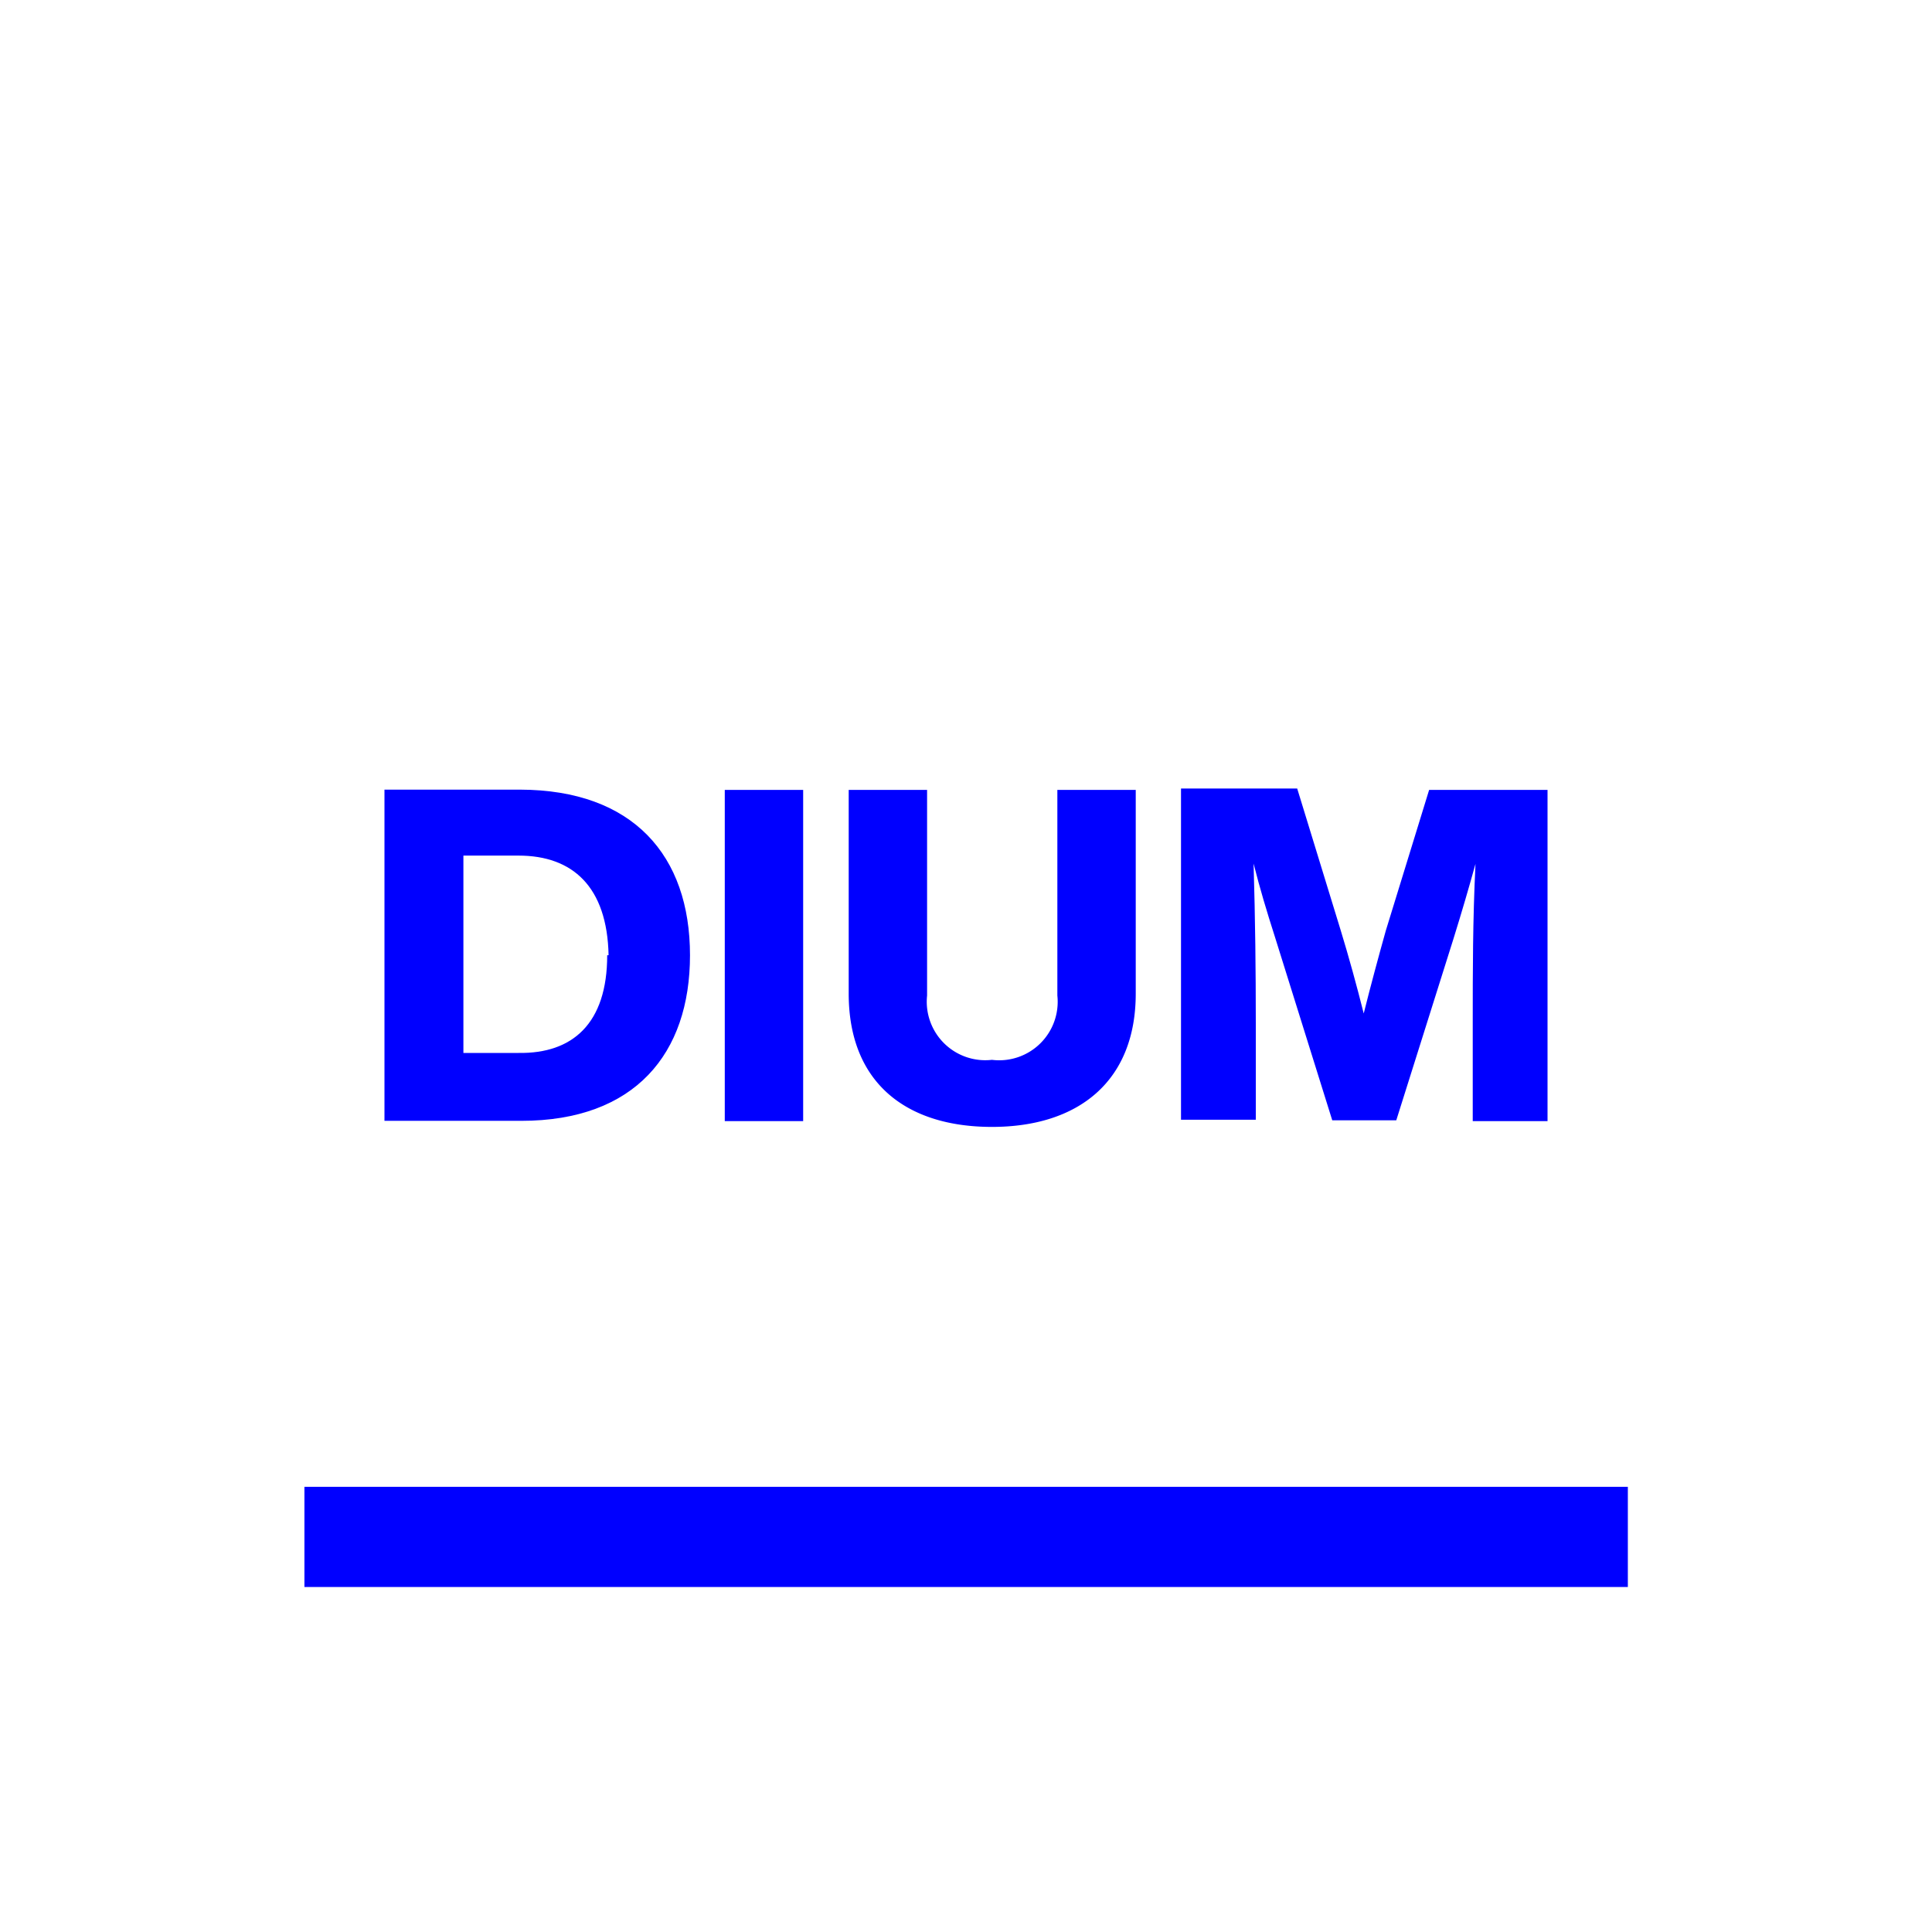 <svg id="Livello_1" data-name="Livello 1" xmlns="http://www.w3.org/2000/svg" viewBox="0 0 70 70"><defs><style>.cls-1{fill:blue;}</style></defs><rect class="cls-1" x="11.03" y="53.87" width="47.95" height="3.63"/><path class="cls-1" d="M25,34.61c0,3.57-2,6-6.11,6H13.93v-12h4.91C22.94,28.62,25,31,25,34.61Zm-2.95,0C22,32.12,20.74,31,18.79,31h-2v7.15h2C20.74,38.18,22,37.09,22,34.61Z"/><path class="cls-1" d="M26.26,28.62H29.1v12H26.26Z"/><path class="cls-1" d="M30.75,36V28.62h2.84v7.45a2.12,2.12,0,0,0,2.35,2.33,2.12,2.12,0,0,0,2.37-2.33V28.62h2.84V36c0,3.18-2.08,4.83-5.21,4.83S30.75,39.21,30.75,36Z"/><path class="cls-1" d="M56.07,28.62v12H53.36V37.08c0-1.92,0-3.73.1-5.78-.25.9-.48,1.69-.8,2.72l-2.07,6.57H48.27L46.21,34c-.32-1-.56-1.8-.79-2.71.06,2.05.08,3.85.08,5.77v3.51H42.79v-12H47l1.58,5.15c.29.95.58,2,.83,3,.25-1,.54-2.07.8-3l1.57-5.1Z"/></svg>